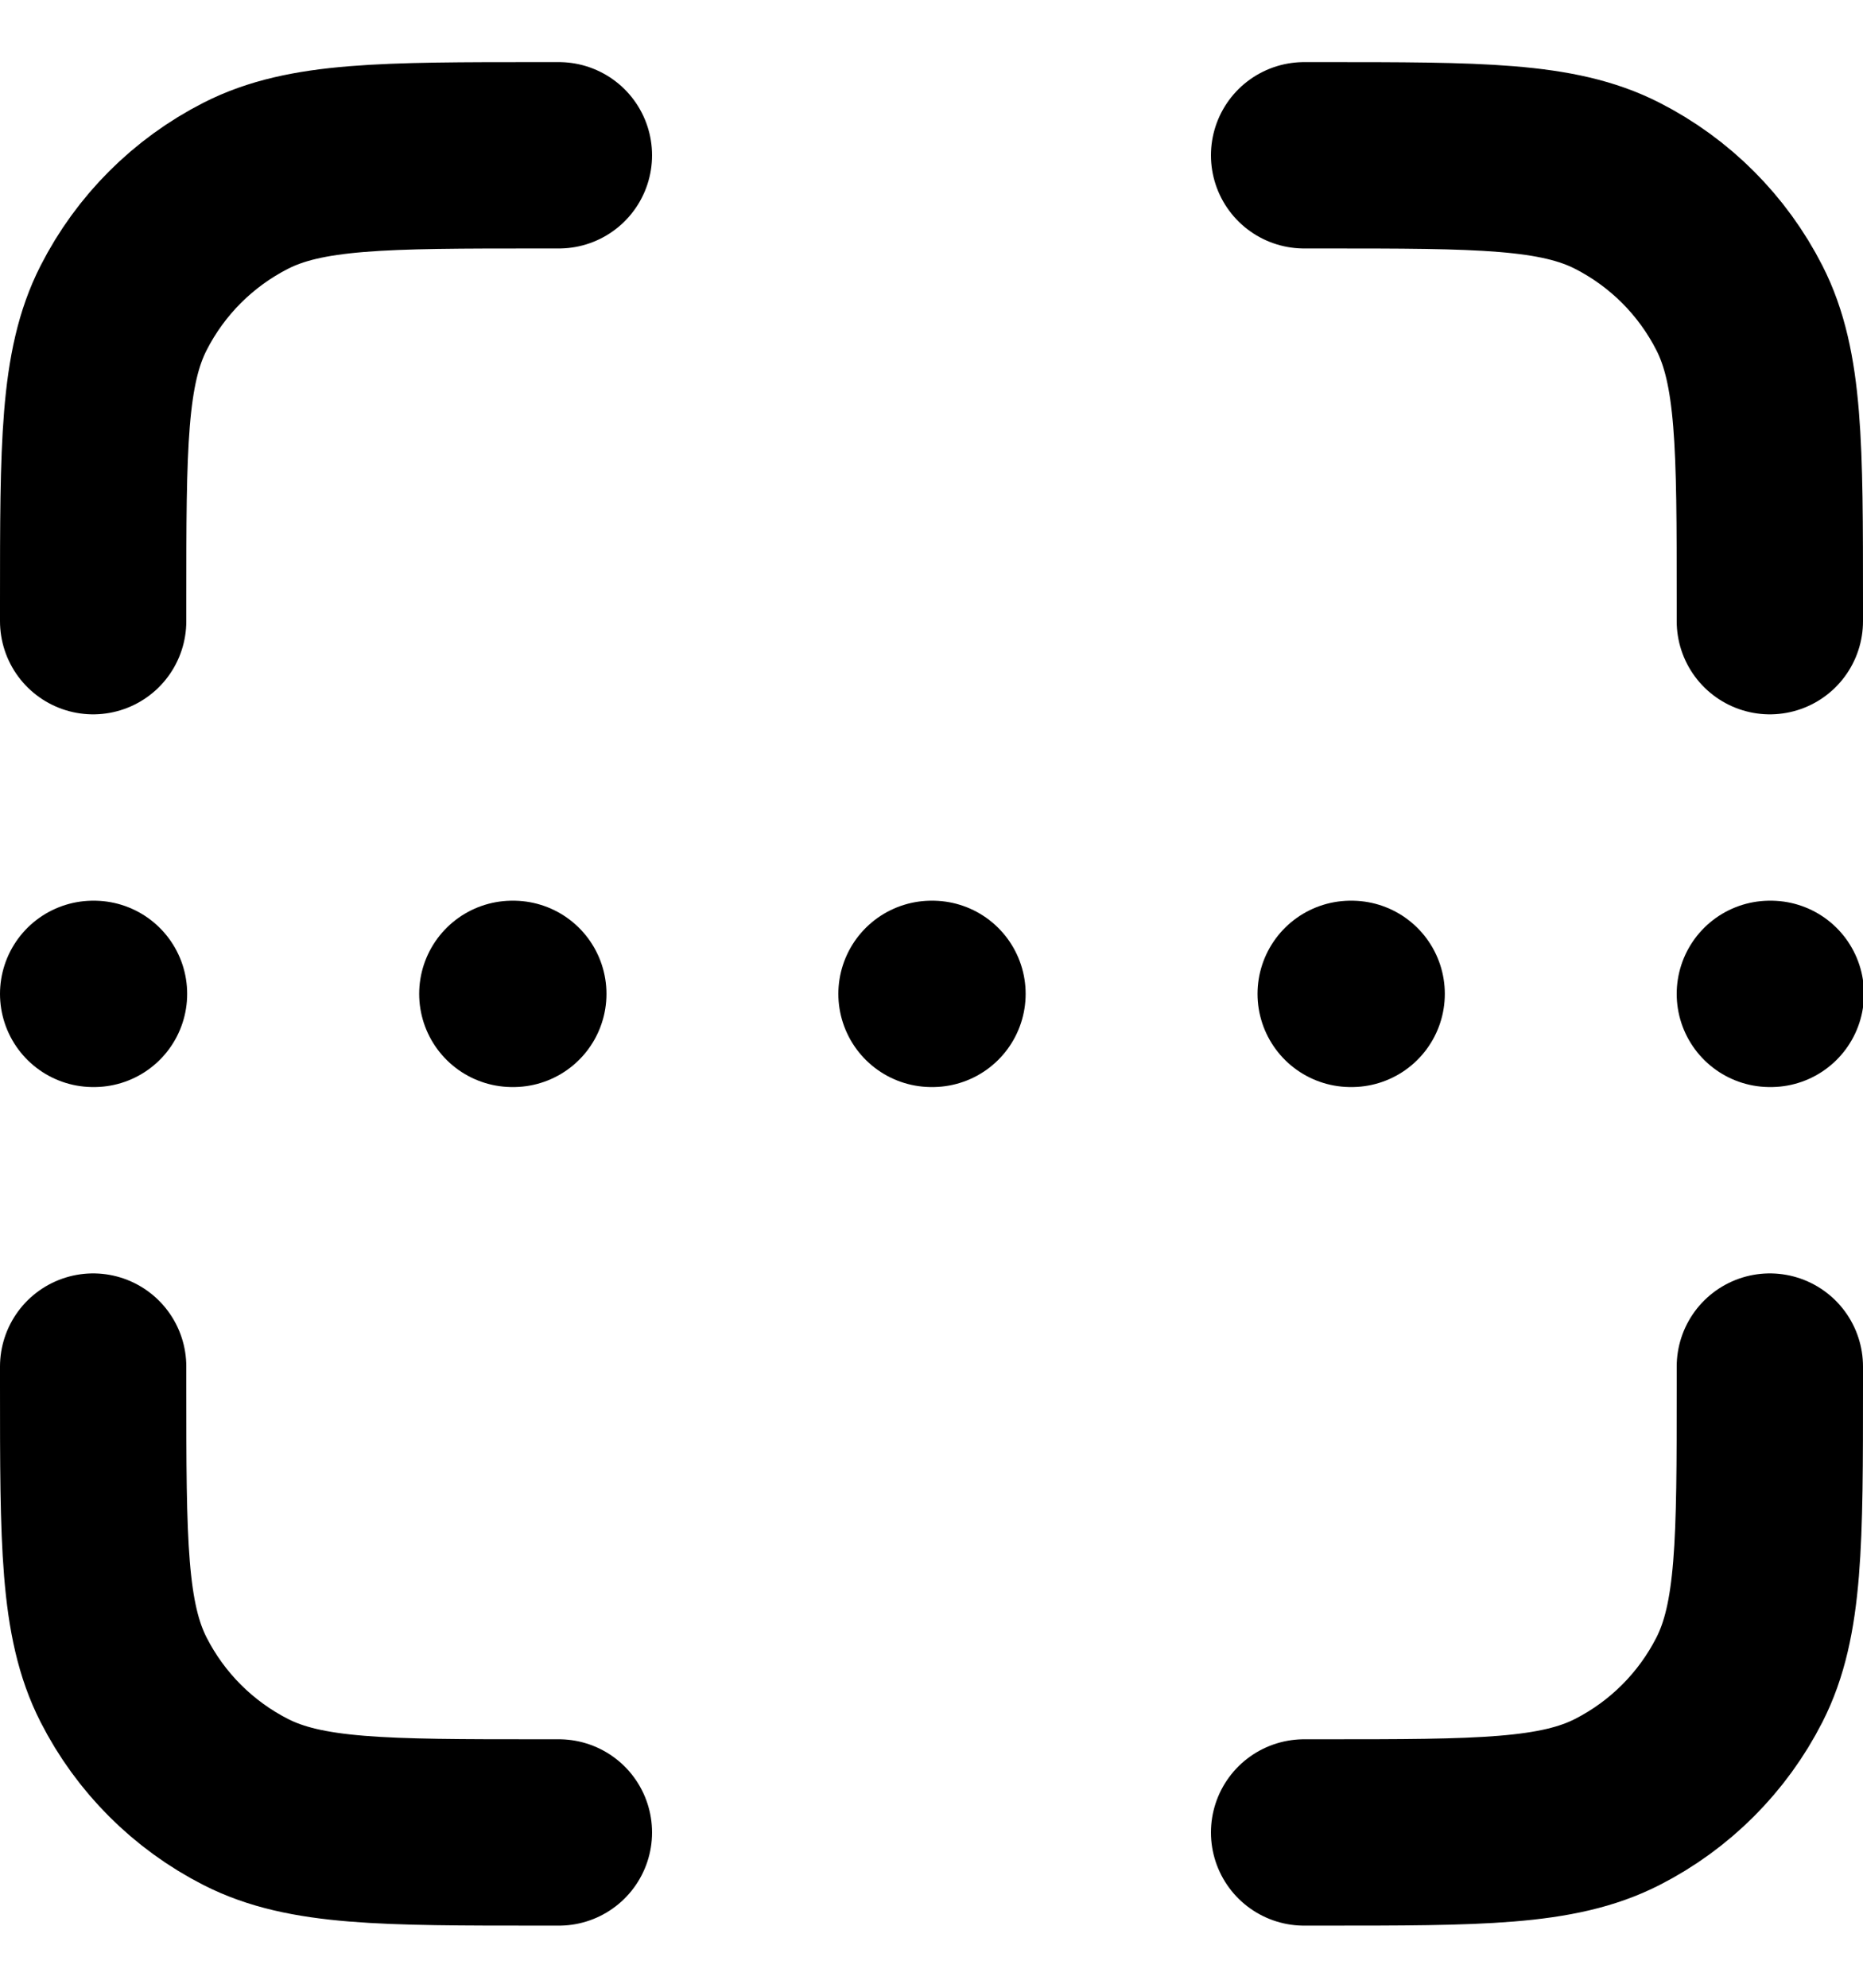 <svg width="15" height="16" viewBox="0 0 15 16" fill="none" xmlns="http://www.w3.org/2000/svg">
<path d="M4.5 1.25H4.35C3.09 1.25 2.46 1.25 1.979 1.495C1.555 1.711 1.211 2.055 0.995 2.479C0.75 2.96 0.75 3.59 0.75 4.85V5M4.5 14.75H4.35C3.09 14.75 2.46 14.75 1.979 14.505C1.555 14.289 1.211 13.945 0.995 13.521C0.75 13.04 0.75 12.41 0.75 11.15V11M14.25 5V4.85C14.25 3.59 14.25 2.96 14.005 2.479C13.789 2.055 13.445 1.711 13.021 1.495C12.54 1.25 11.91 1.25 10.65 1.25H10.5M14.25 11V11.15C14.25 12.41 14.25 13.04 14.005 13.521C13.789 13.945 13.445 14.289 13.021 14.505C12.54 14.75 11.91 14.75 10.65 14.75H10.5M0.75 8H0.757M4.125 8H4.133M10.875 8H10.883M7.5 8H7.508M14.25 8H14.258" stroke="black" stroke-width="1.5" stroke-linecap="round" stroke-linejoin="round"/>
</svg>
